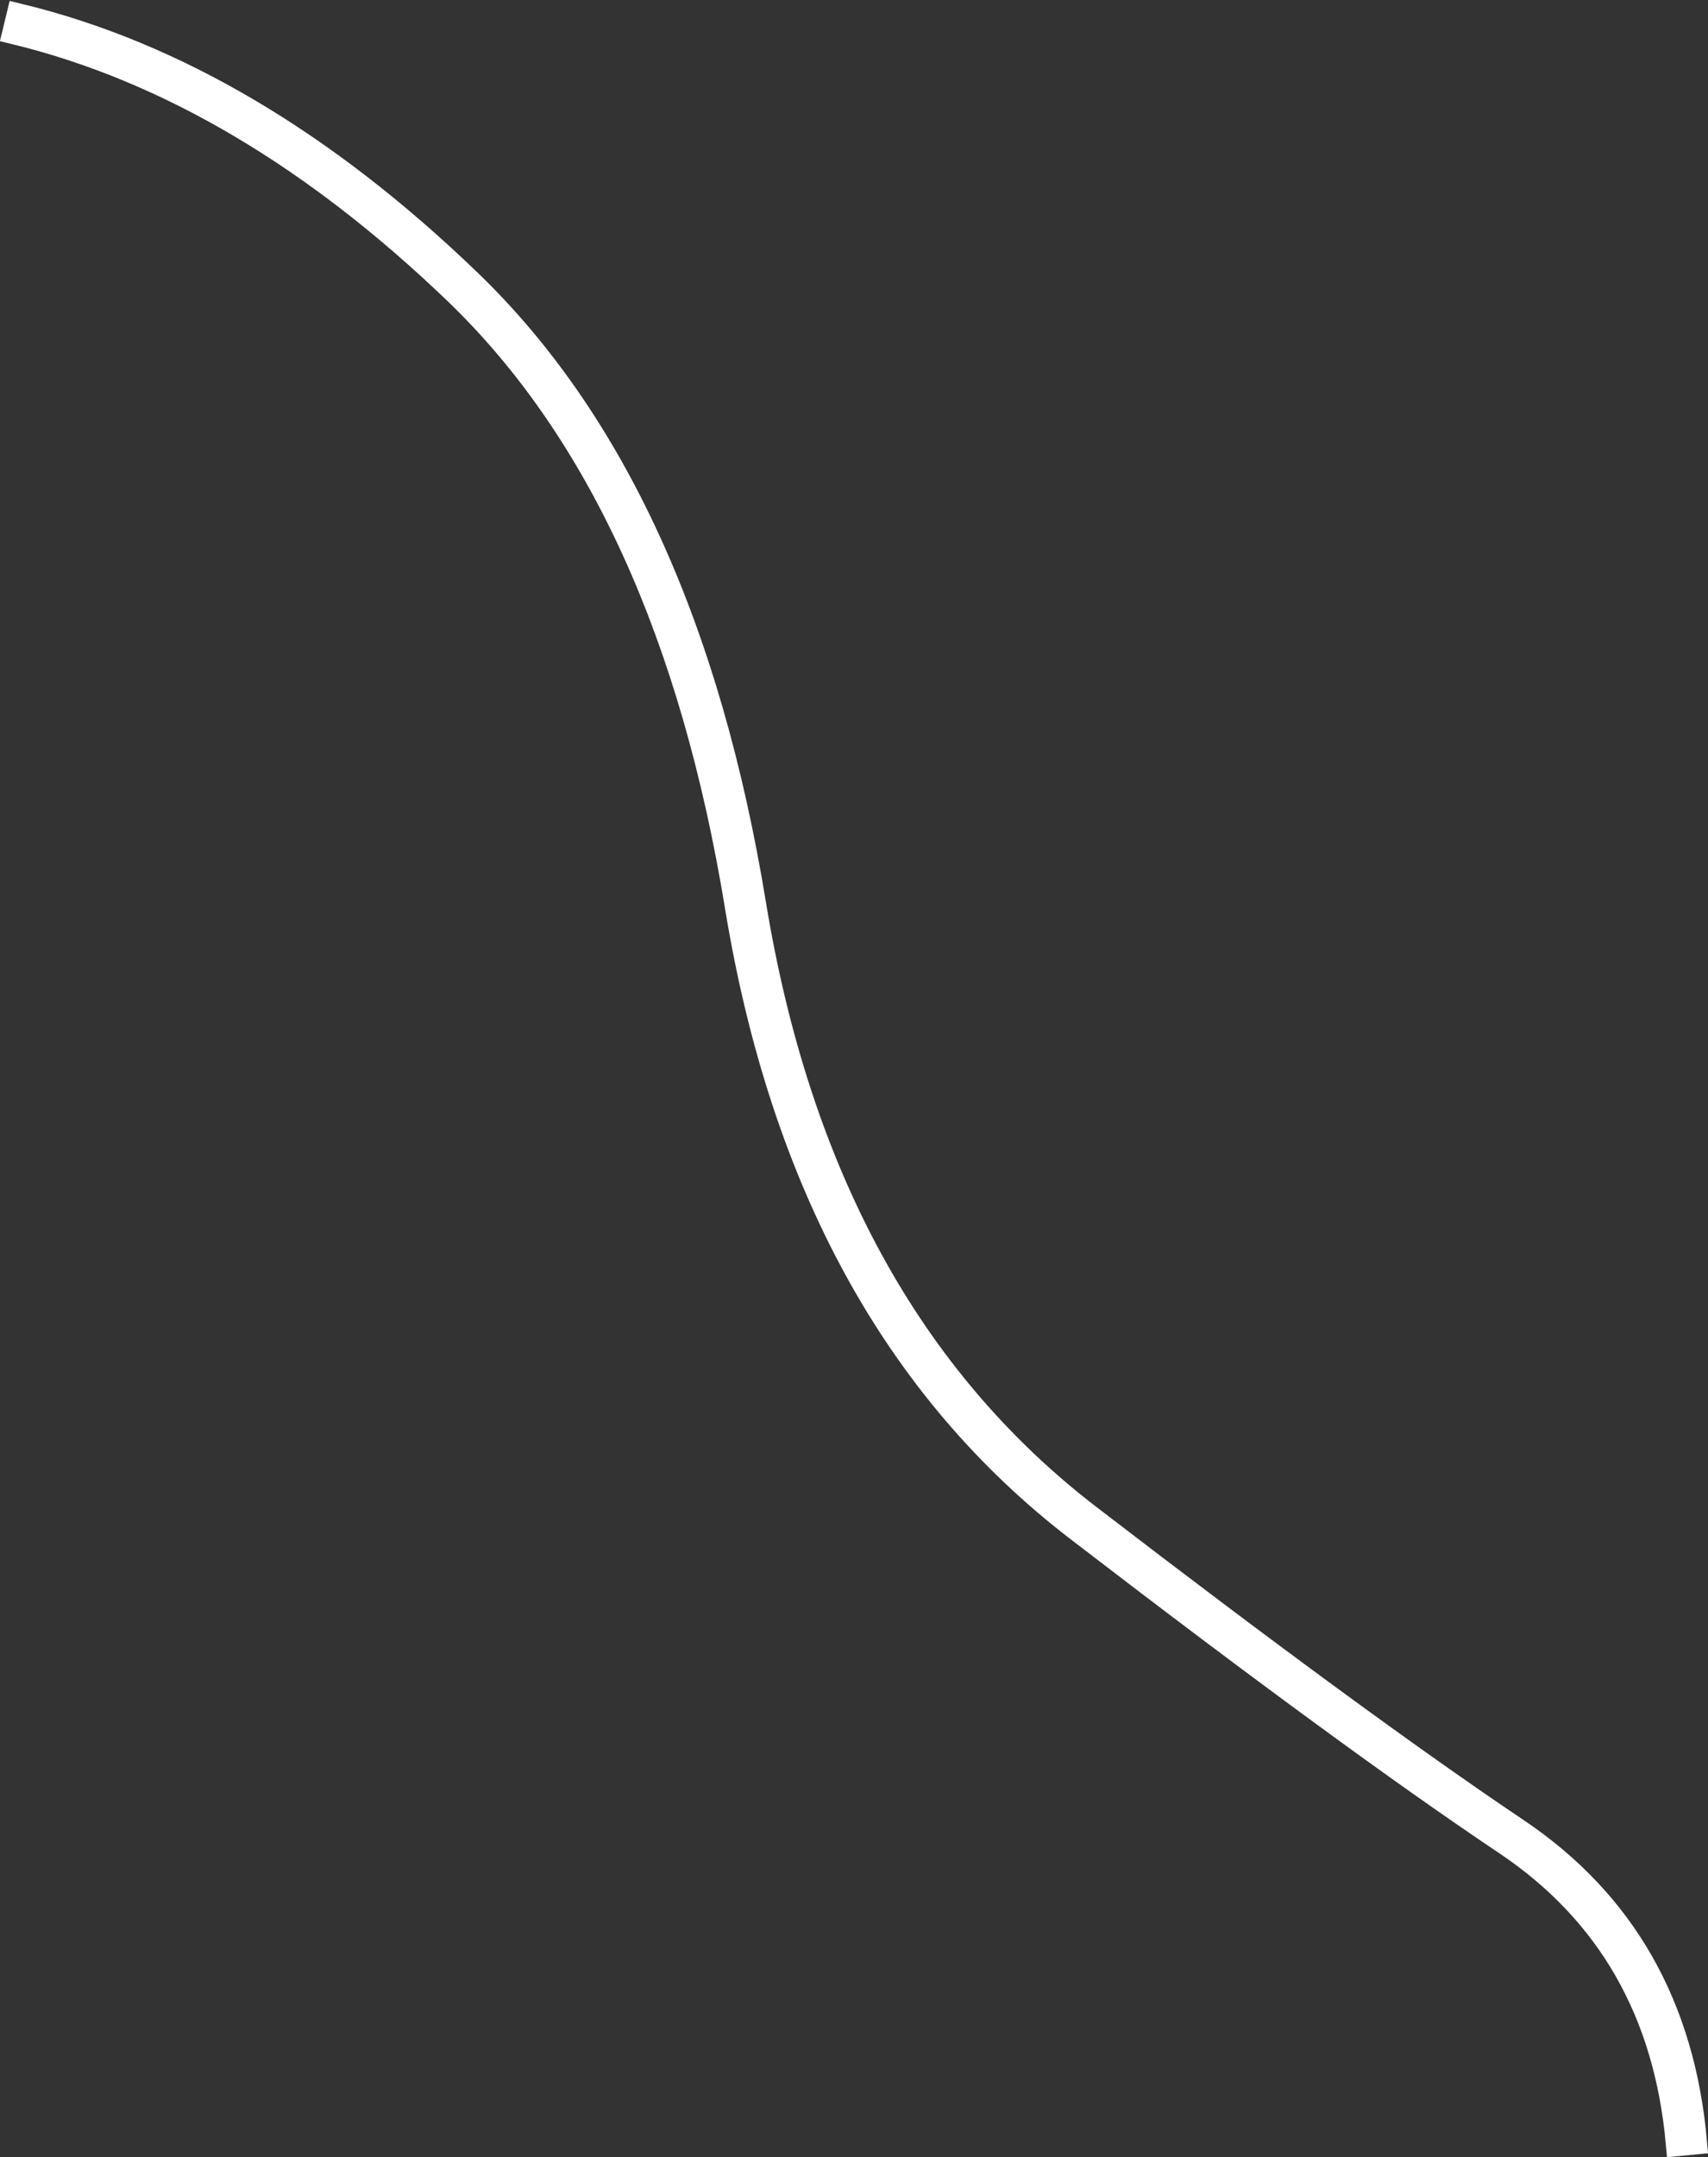 <?xml version="1.0" encoding="UTF-8" standalone="no"?>
<svg xmlns:xlink="http://www.w3.org/1999/xlink" height="426.7px" width="338.0px" xmlns="http://www.w3.org/2000/svg">
  <rect width="100%" height="100%" fill="#333333" stroke="none"/>
  <g transform="matrix(1.0, 0.0, 0.0, 1.0, 169.05, 186.6)">
    <path d="M-166.05 -180.3 L-165.3 -183.4 Q-119.15 -172.2 -76.25 -130.85 -33.35 -89.5 -19.95 -7.75 -6.75 72.65 46.35 113.45 99.8 154.5 130.9 175.4 162.65 196.65 166.25 237.1 L163.1 237.4 Q159.6 198.5 129.15 178.0 97.95 157.1 44.4 115.95 -9.7 74.5 -23.1 -7.25 -36.3 -87.8 -78.45 -128.55 -120.7 -169.25 -166.05 -180.3" fill="#ffffff" fill-rule="evenodd" stroke="none"/>
    <path d="M-166.05 -180.3 Q-120.7 -169.25 -78.45 -128.55 -36.3 -87.8 -23.1 -7.25 -9.7 74.5 44.4 115.95 97.95 157.1 129.15 178.0 159.6 198.5 163.1 237.4 L166.25 237.1 Q162.65 196.65 130.9 175.4 99.8 154.5 46.35 113.45 -6.75 72.65 -19.95 -7.75 -33.35 -89.5 -76.25 -130.85 -119.15 -172.2 -165.3 -183.4 L-166.05 -180.3 Z" fill="none" stroke="#ffffff" stroke-linecap="butt" stroke-linejoin="miter-clip" stroke-miterlimit="3.0" stroke-width="5.0"/>
  </g>
</svg>
